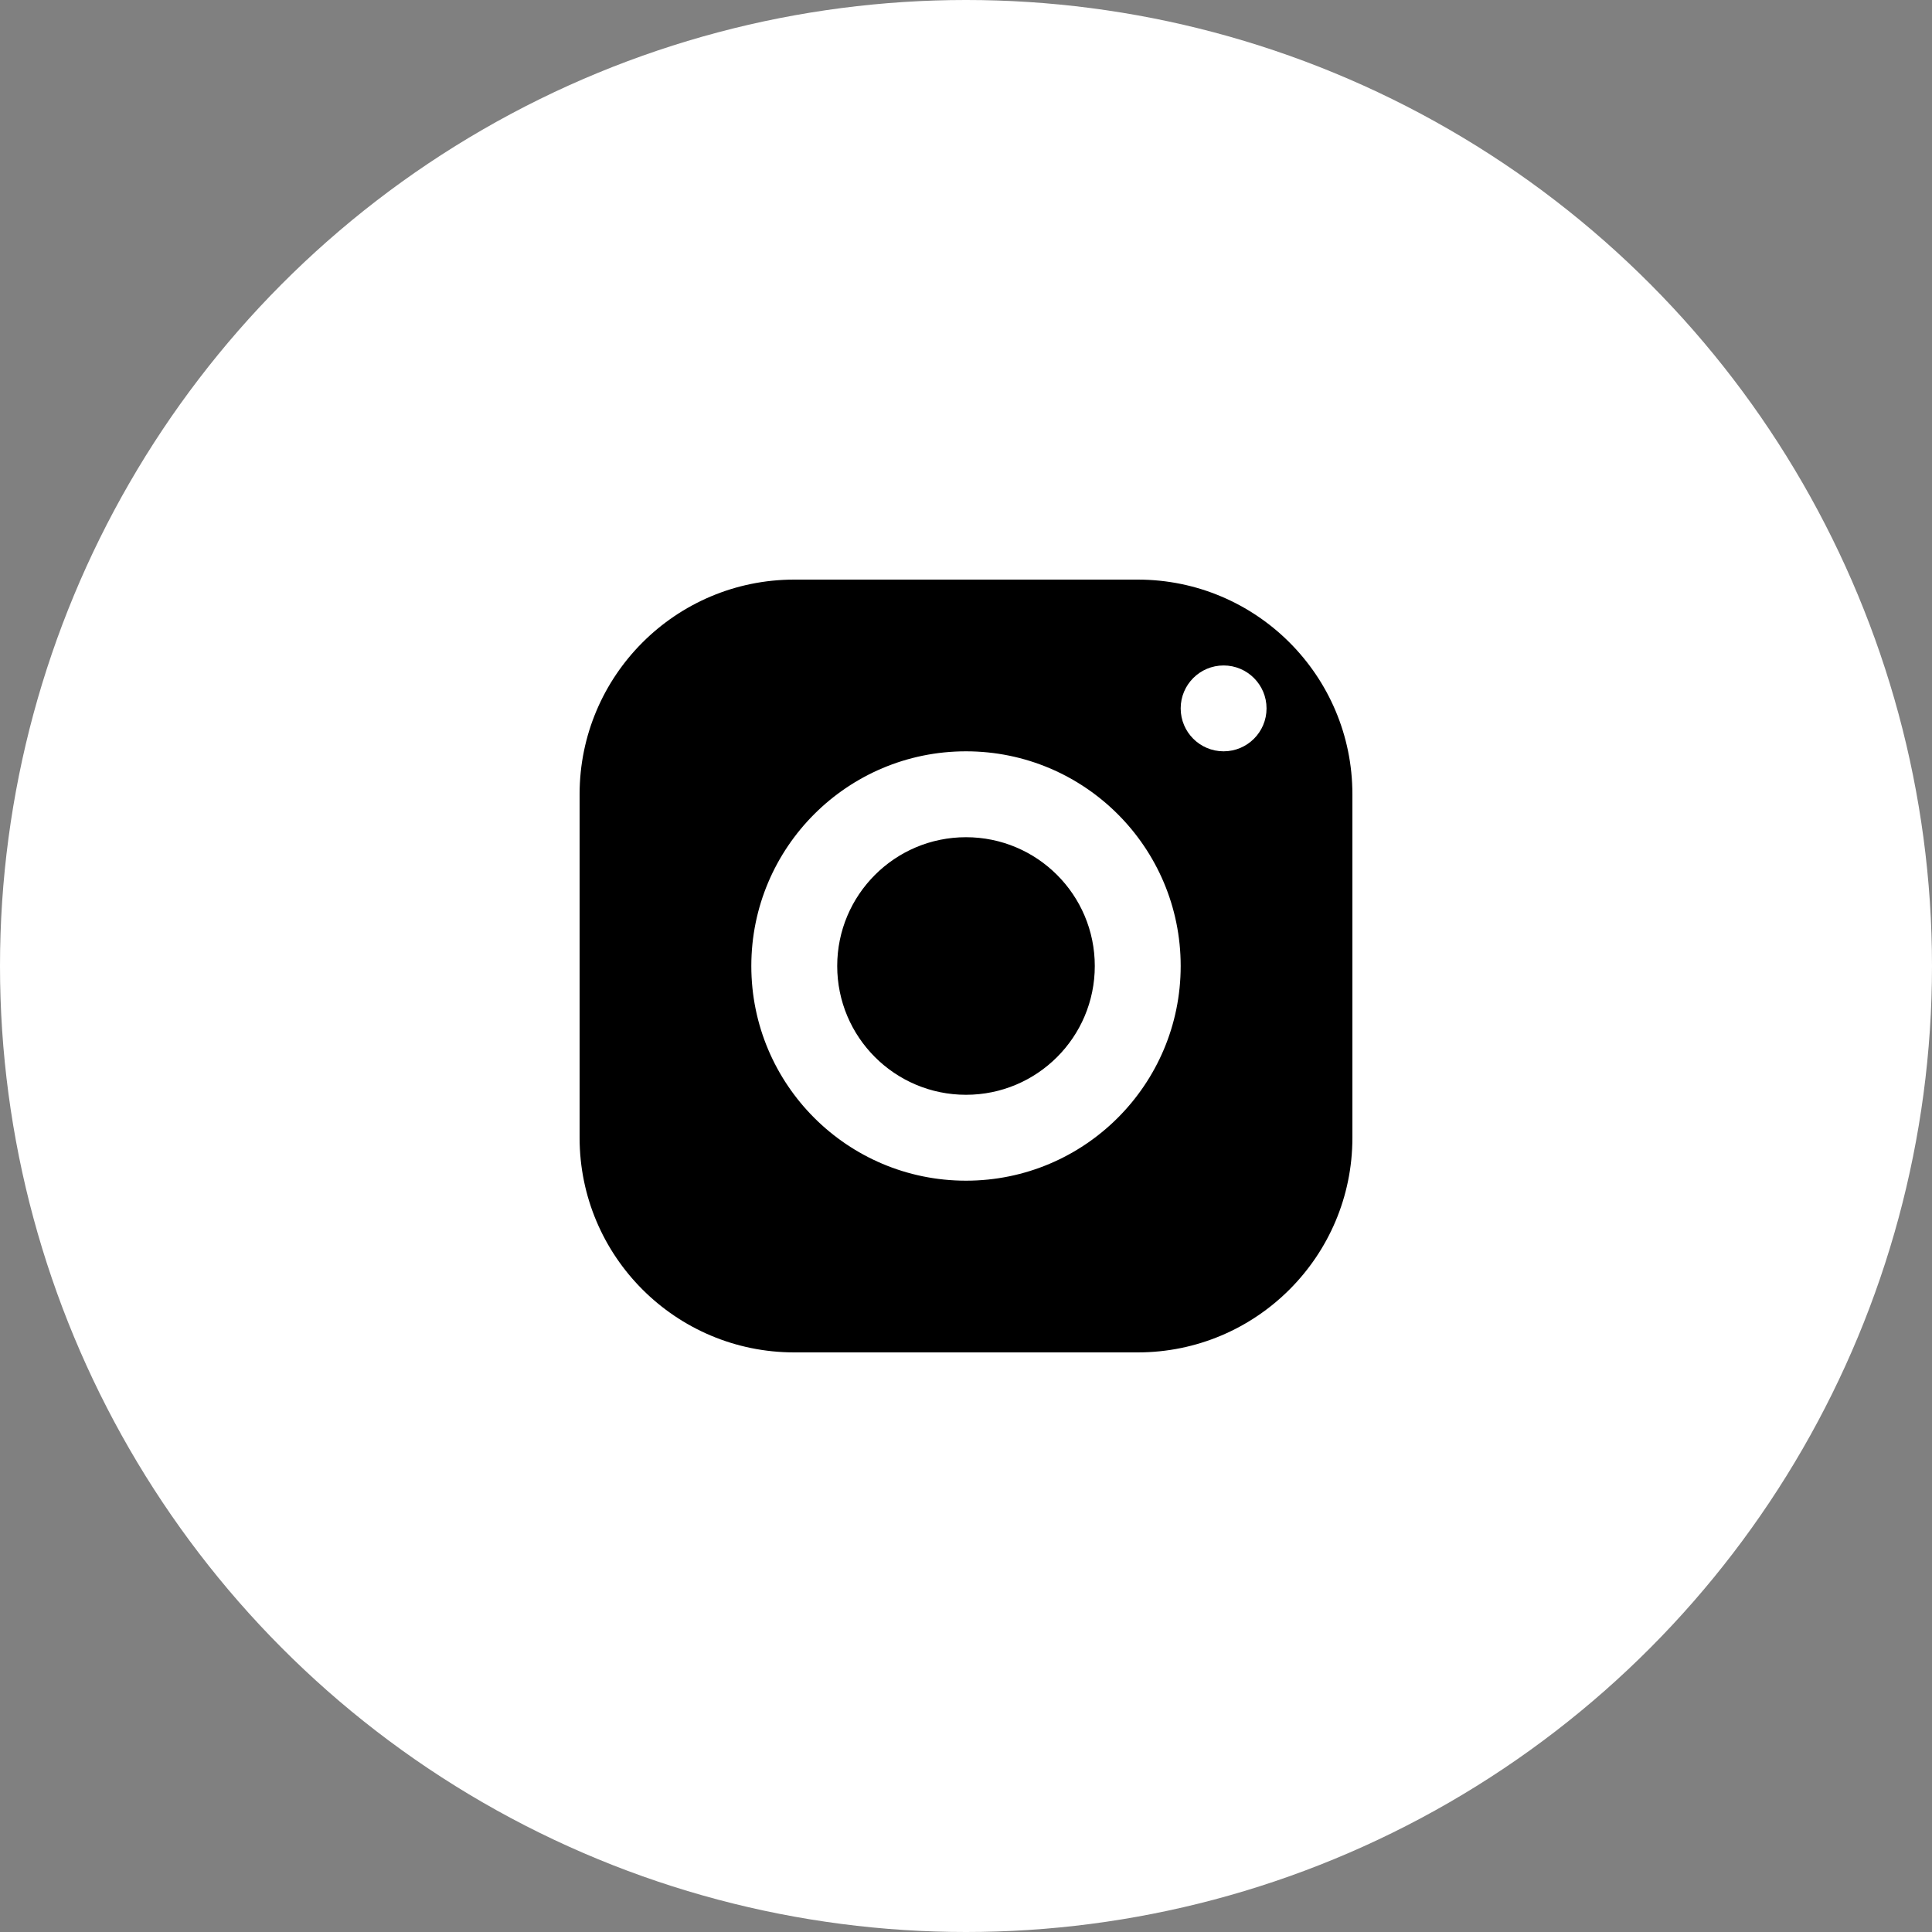 <?xml version="1.0" encoding="UTF-8"?> <svg xmlns="http://www.w3.org/2000/svg" width="50" height="50" viewBox="0 0 50 50" fill="none"><rect x="0" y="0" width="50" height="50" fill="#808080" stroke="none"/> <circle cx="25" cy="25" r="25" fill="white"></circle> <path d="M20.556 15C17.488 15 15 17.488 15 20.556V29.444C15 32.512 17.488 35 20.556 35H29.444C32.512 35 35 32.512 35 29.444V20.556C35 17.488 32.512 15 29.444 15H20.556ZM31.667 17.222C32.28 17.222 32.778 17.72 32.778 18.333C32.778 18.947 32.28 19.444 31.667 19.444C31.053 19.444 30.556 18.947 30.556 18.333C30.556 17.72 31.053 17.222 31.667 17.222ZM25 19.444C28.068 19.444 30.556 21.932 30.556 25C30.556 28.068 28.068 30.556 25 30.556C21.932 30.556 19.444 28.068 19.444 25C19.444 21.932 21.932 19.444 25 19.444ZM25 21.667C23.159 21.667 21.667 23.159 21.667 25C21.667 26.841 23.159 28.333 25 28.333C26.841 28.333 28.333 26.841 28.333 25C28.333 23.159 26.841 21.667 25 21.667Z" fill="black"></path> </svg> 